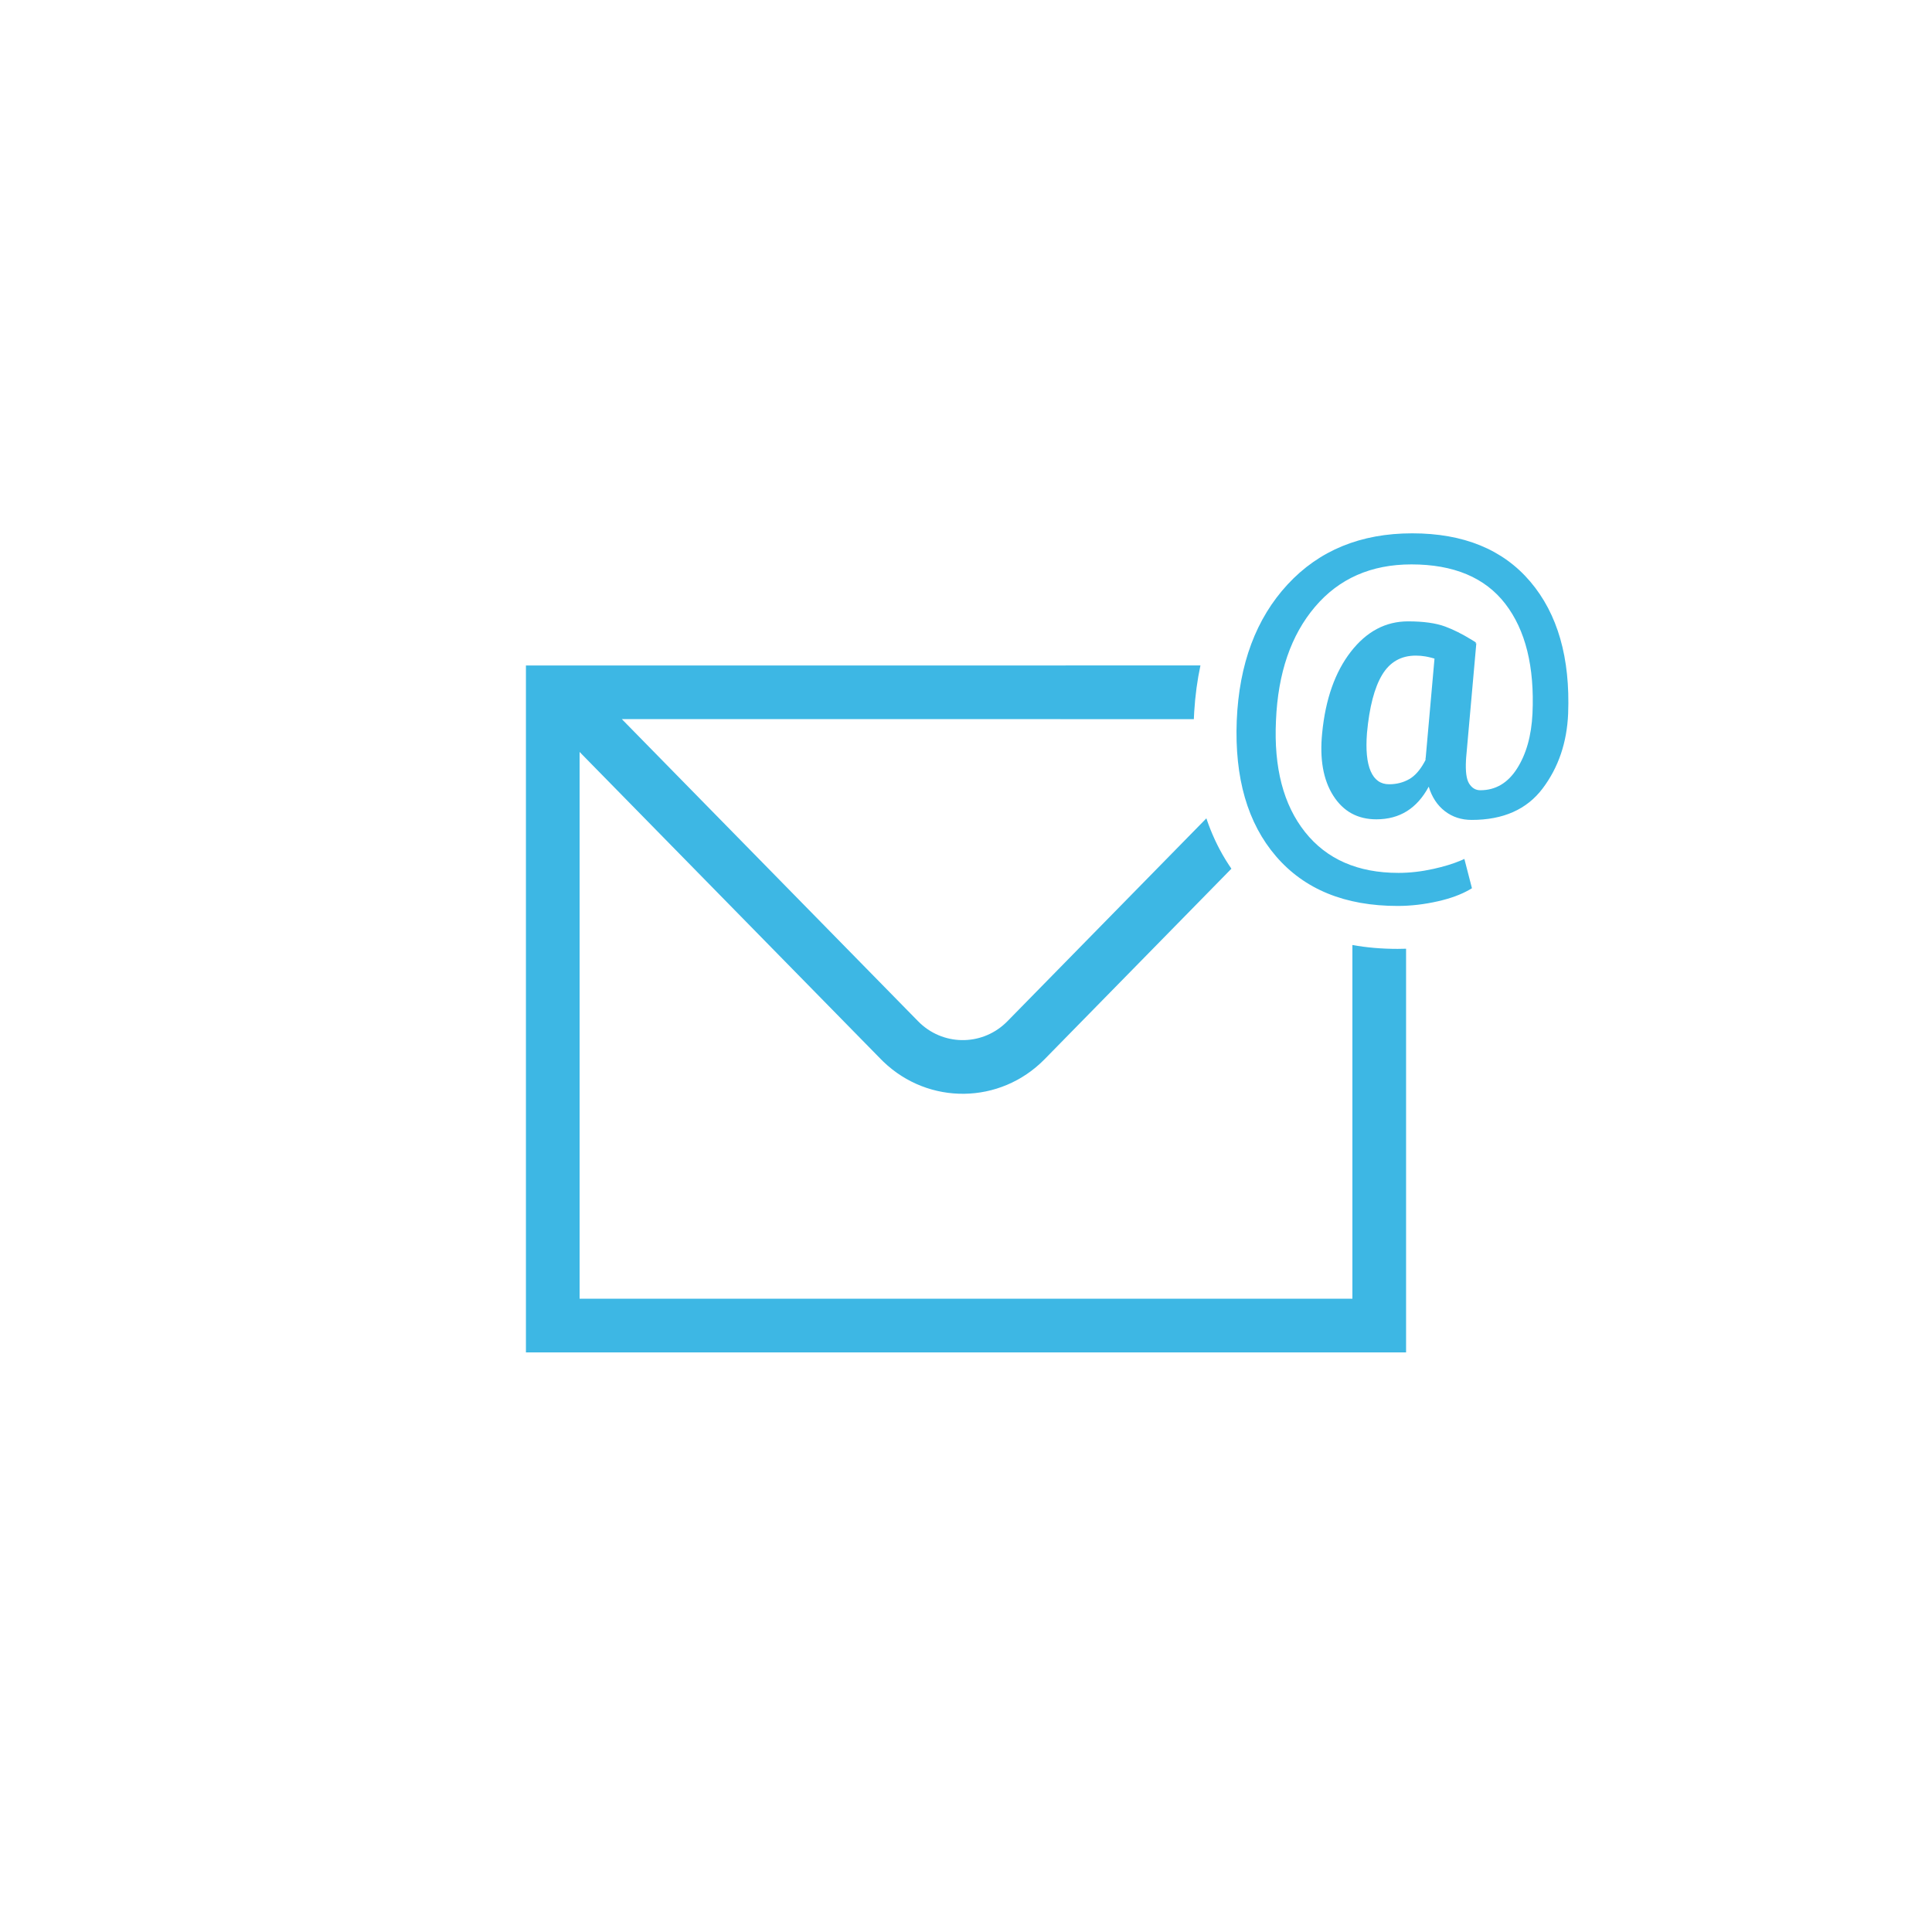 <?xml version="1.0" encoding="UTF-8"?>
<svg width="180px" height="180px" viewBox="0 0 180 180" version="1.1" xmlns="http://www.w3.org/2000/svg" xmlns:xlink="http://www.w3.org/1999/xlink">
    <title>step_2</title>
    <g id="step_2" stroke="none" stroke-width="1" fill="none" fill-rule="evenodd">
        <path d="M111.842,61.999 C111.548,63.372 111.355,64.811 111.262,66.314 L111.227,67.001 L57.936,67 L85.537,95.148 C87.775,97.431 91.369,97.49 93.677,95.324 L93.857,95.148 L112.396,76.242 L112.49,76.518 L112.49,76.518 L112.608,76.845 C112.719,77.144 112.836,77.438 112.96,77.728 L113.219,78.307 L113.441,78.764 L113.617,79.106 L113.906,79.632 L114.209,80.142 L114.493,80.587 L114.727,80.935 L97.324,98.684 C93.185,102.904 86.521,102.978 82.294,98.906 L82.07,98.684 L54,70.058 L54,121 L126,121 L126,88.044 C127.335,88.285 128.743,88.405 130.217,88.405 C130.477,88.405 130.739,88.4 131.001,88.39 L131.001,126 L49,126 L49,62 L111.842,61.999 Z M131.571,49.689 C136.358,49.689 140.026,51.189 142.574,54.189 C145.122,57.189 146.298,61.286 146.1,66.481 C145.988,69.178 145.197,71.504 143.725,73.458 C142.253,75.412 140.051,76.39 137.119,76.39 C136.154,76.39 135.319,76.118 134.614,75.573 C133.909,75.029 133.408,74.268 133.111,73.291 C132.567,74.305 131.89,75.066 131.08,75.573 C130.269,76.08 129.32,76.334 128.231,76.334 C126.487,76.334 125.148,75.598 124.214,74.126 C123.28,72.654 122.937,70.706 123.185,68.281 C123.494,65.139 124.381,62.622 125.847,60.729 C127.313,58.837 129.091,57.891 131.182,57.891 C132.617,57.891 133.77,58.051 134.642,58.373 C135.405,58.654 136.232,59.068 137.123,59.615 L137.509,59.857 L137.453,59.932 L137.546,59.932 L136.6,70.563 L136.583,70.828 C136.527,71.86 136.62,72.576 136.859,72.976 C137.119,73.409 137.472,73.625 137.917,73.625 C139.34,73.625 140.481,72.951 141.34,71.603 C142.2,70.254 142.679,68.547 142.778,66.481 C142.976,62.115 142.132,58.707 140.246,56.258 C138.359,53.809 135.443,52.584 131.497,52.584 C127.749,52.584 124.756,53.901 122.517,56.536 C120.278,59.171 119.065,62.702 118.88,67.131 C118.67,71.522 119.573,74.986 121.589,77.521 C123.605,80.057 126.506,81.325 130.291,81.325 C131.342,81.325 132.428,81.201 133.547,80.954 C134.527,80.738 135.386,80.474 136.124,80.163 L136.433,80.026 L137.138,82.754 L136.882,82.906 C136.096,83.353 135.126,83.708 133.974,83.969 C132.694,84.26 131.441,84.405 130.217,84.405 C125.318,84.405 121.542,82.865 118.889,79.785 C116.236,76.705 115.014,72.487 115.225,67.131 C115.447,61.849 117.028,57.622 119.965,54.449 C122.903,51.276 126.772,49.689 131.571,49.689 Z M131.905,61.082 C130.532,61.082 129.487,61.679 128.77,62.873 C128.052,64.066 127.582,65.869 127.359,68.281 C127.236,69.852 127.35,71.043 127.703,71.853 C128.055,72.663 128.627,73.068 129.419,73.068 C130.112,73.068 130.739,72.908 131.302,72.586 C131.809,72.296 132.268,71.787 132.679,71.056 L132.814,70.805 L132.814,70.684 L132.817,70.65 L132.823,70.61 L132.823,70.61 L132.833,70.563 L133.649,61.36 L133.365,61.28 C133.175,61.23 132.986,61.189 132.796,61.156 C132.511,61.107 132.215,61.082 131.905,61.082 Z" id="Shape" fill="#3DB7E4"></path>
    </g>
</svg>